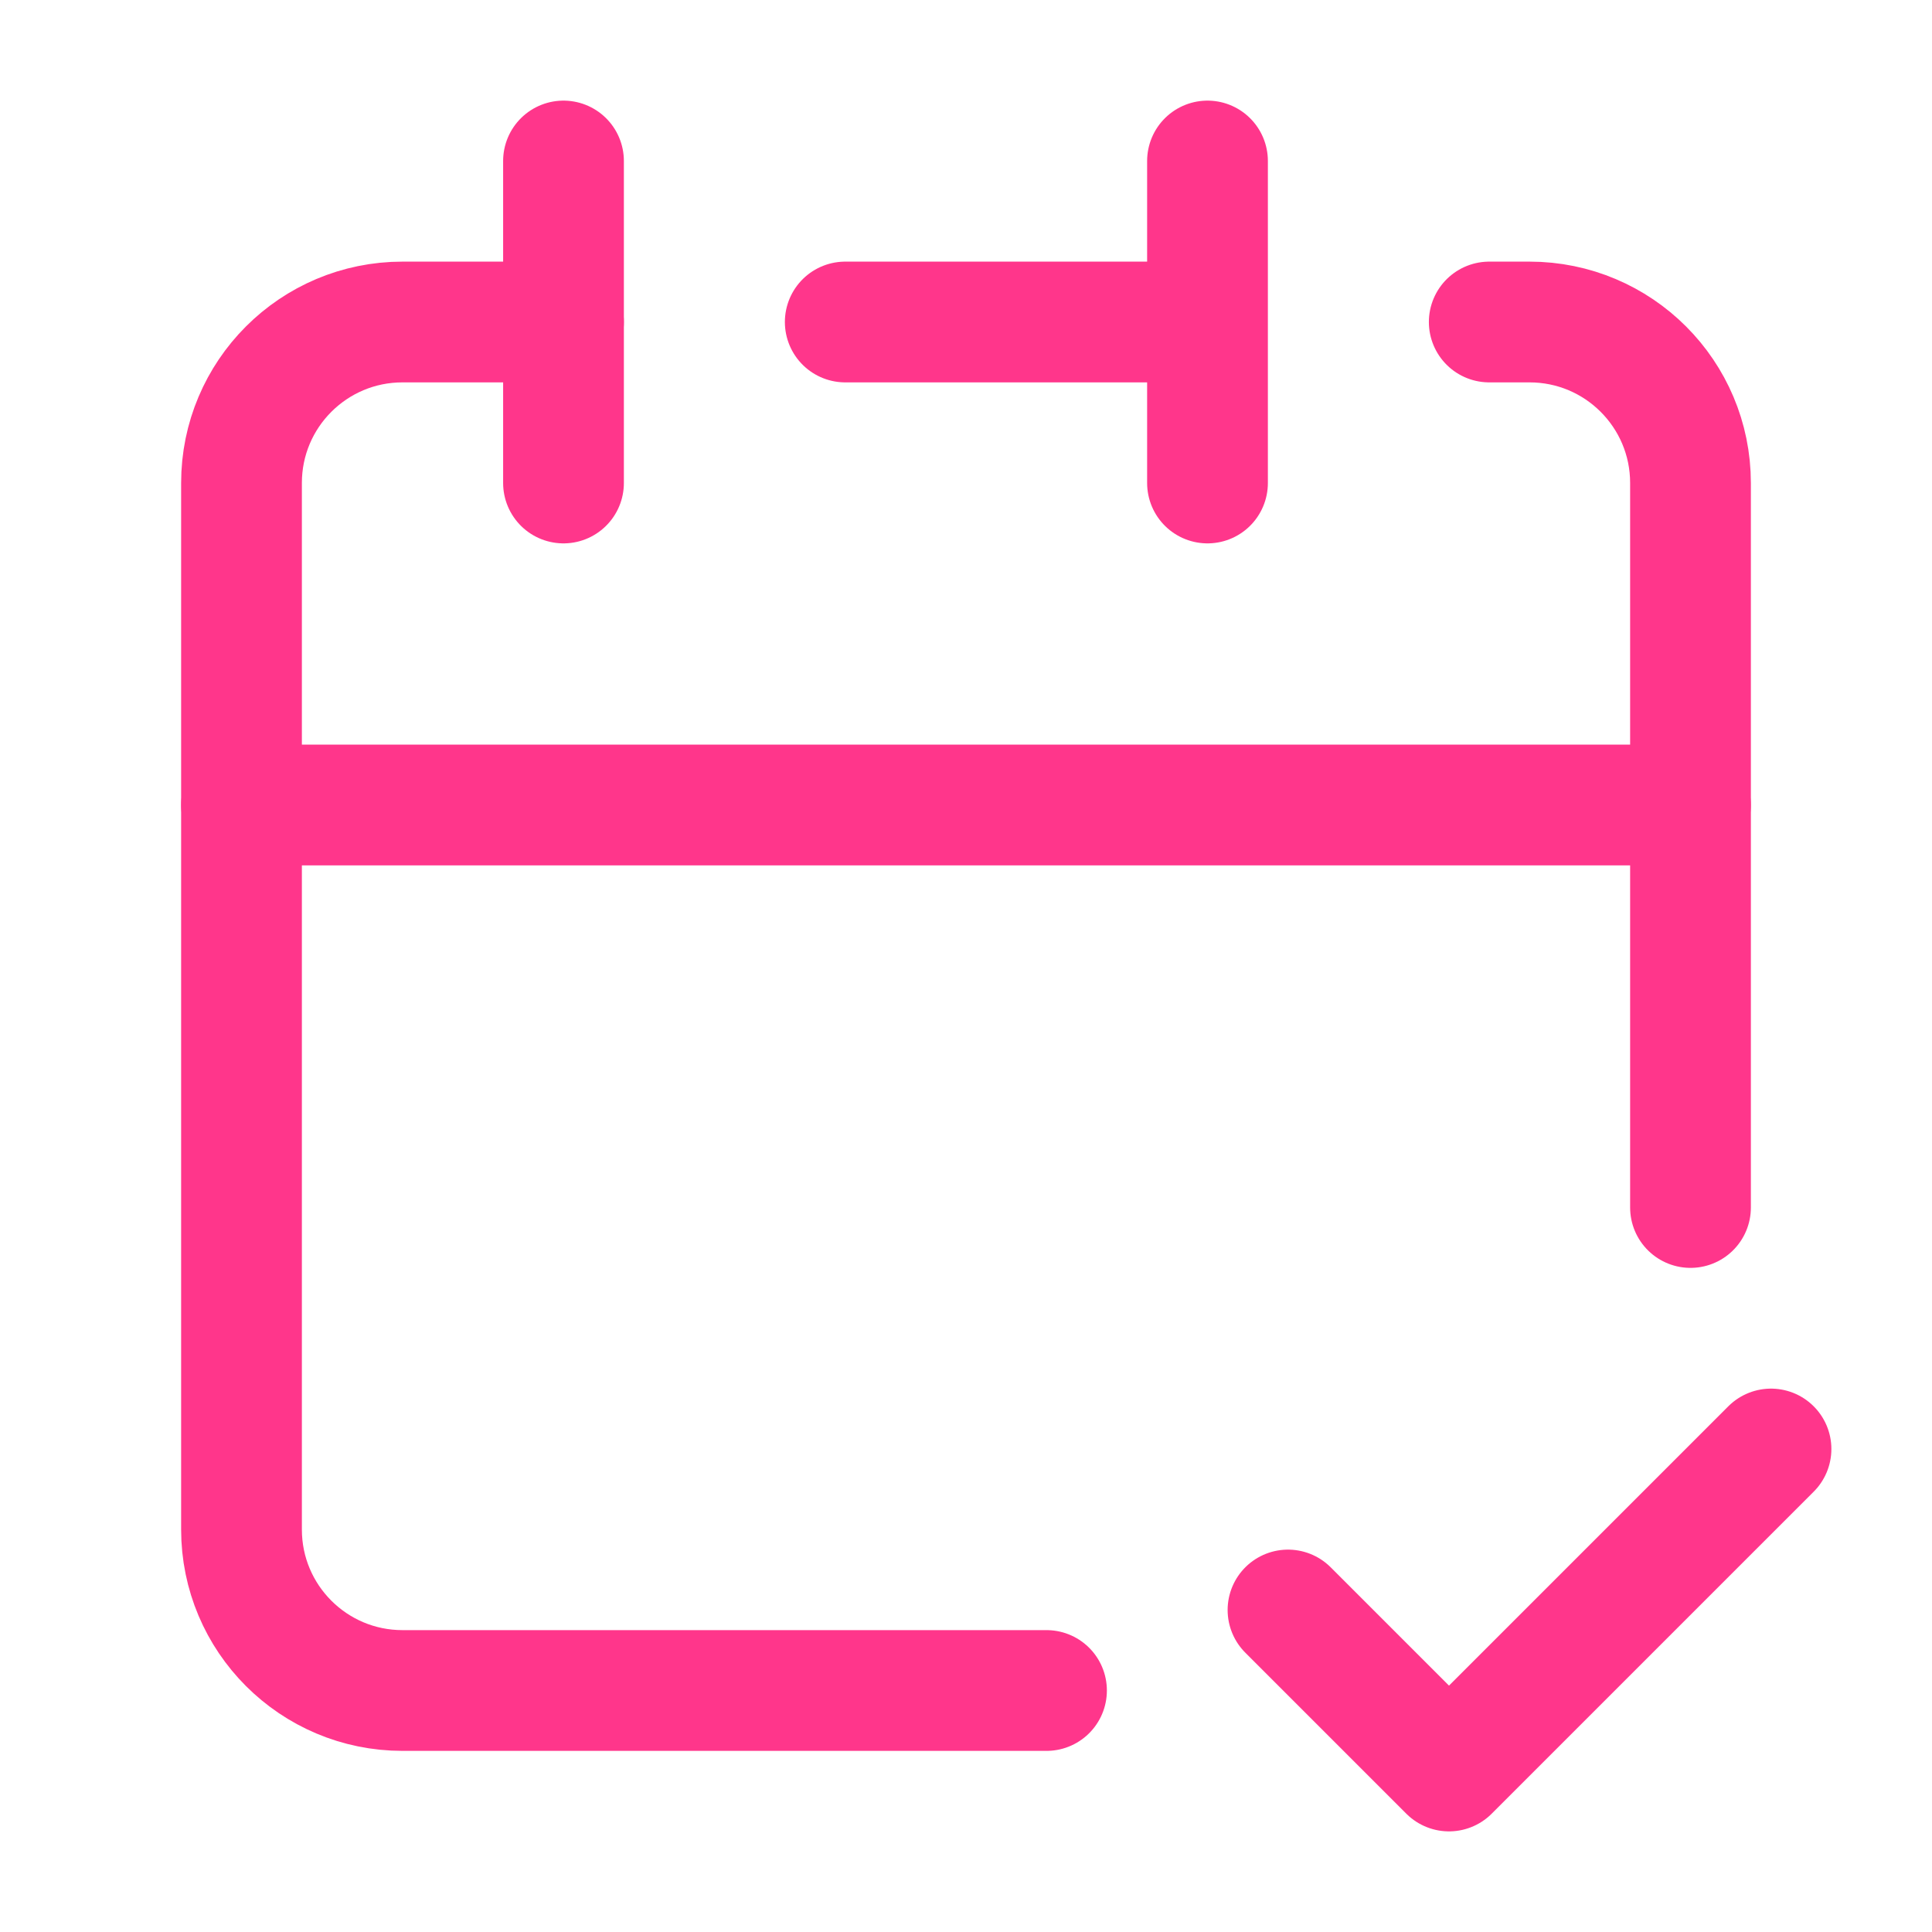 <svg width="24" height="24" viewBox="0 0 24 24" fill="none" xmlns="http://www.w3.org/2000/svg">
<path d="M13 21H5C3.895 21 3 20.105 3 19V10H21V15M15 4V2M15 4V6M15 4H10.5" stroke="#FF368B" stroke-width="1.5" stroke-linecap="round" stroke-linejoin="round"/>
<path d="M3 10V6C3 4.895 3.895 4 5 4H7" stroke="#FF368B" stroke-width="1.5" stroke-linecap="round" stroke-linejoin="round"/>
<path d="M7 2V6" stroke="#FF368B" stroke-width="1.5" stroke-linecap="round" stroke-linejoin="round"/>
<path d="M21 10V6C21 4.895 20.105 4 19 4H18.5" stroke="#FF368B" stroke-width="1.5" stroke-linecap="round" stroke-linejoin="round"/>
<path d="M16 20L18 22L22 18" stroke="#FF368B" stroke-width="1.5" stroke-linecap="round" stroke-linejoin="round"/>
</svg>
